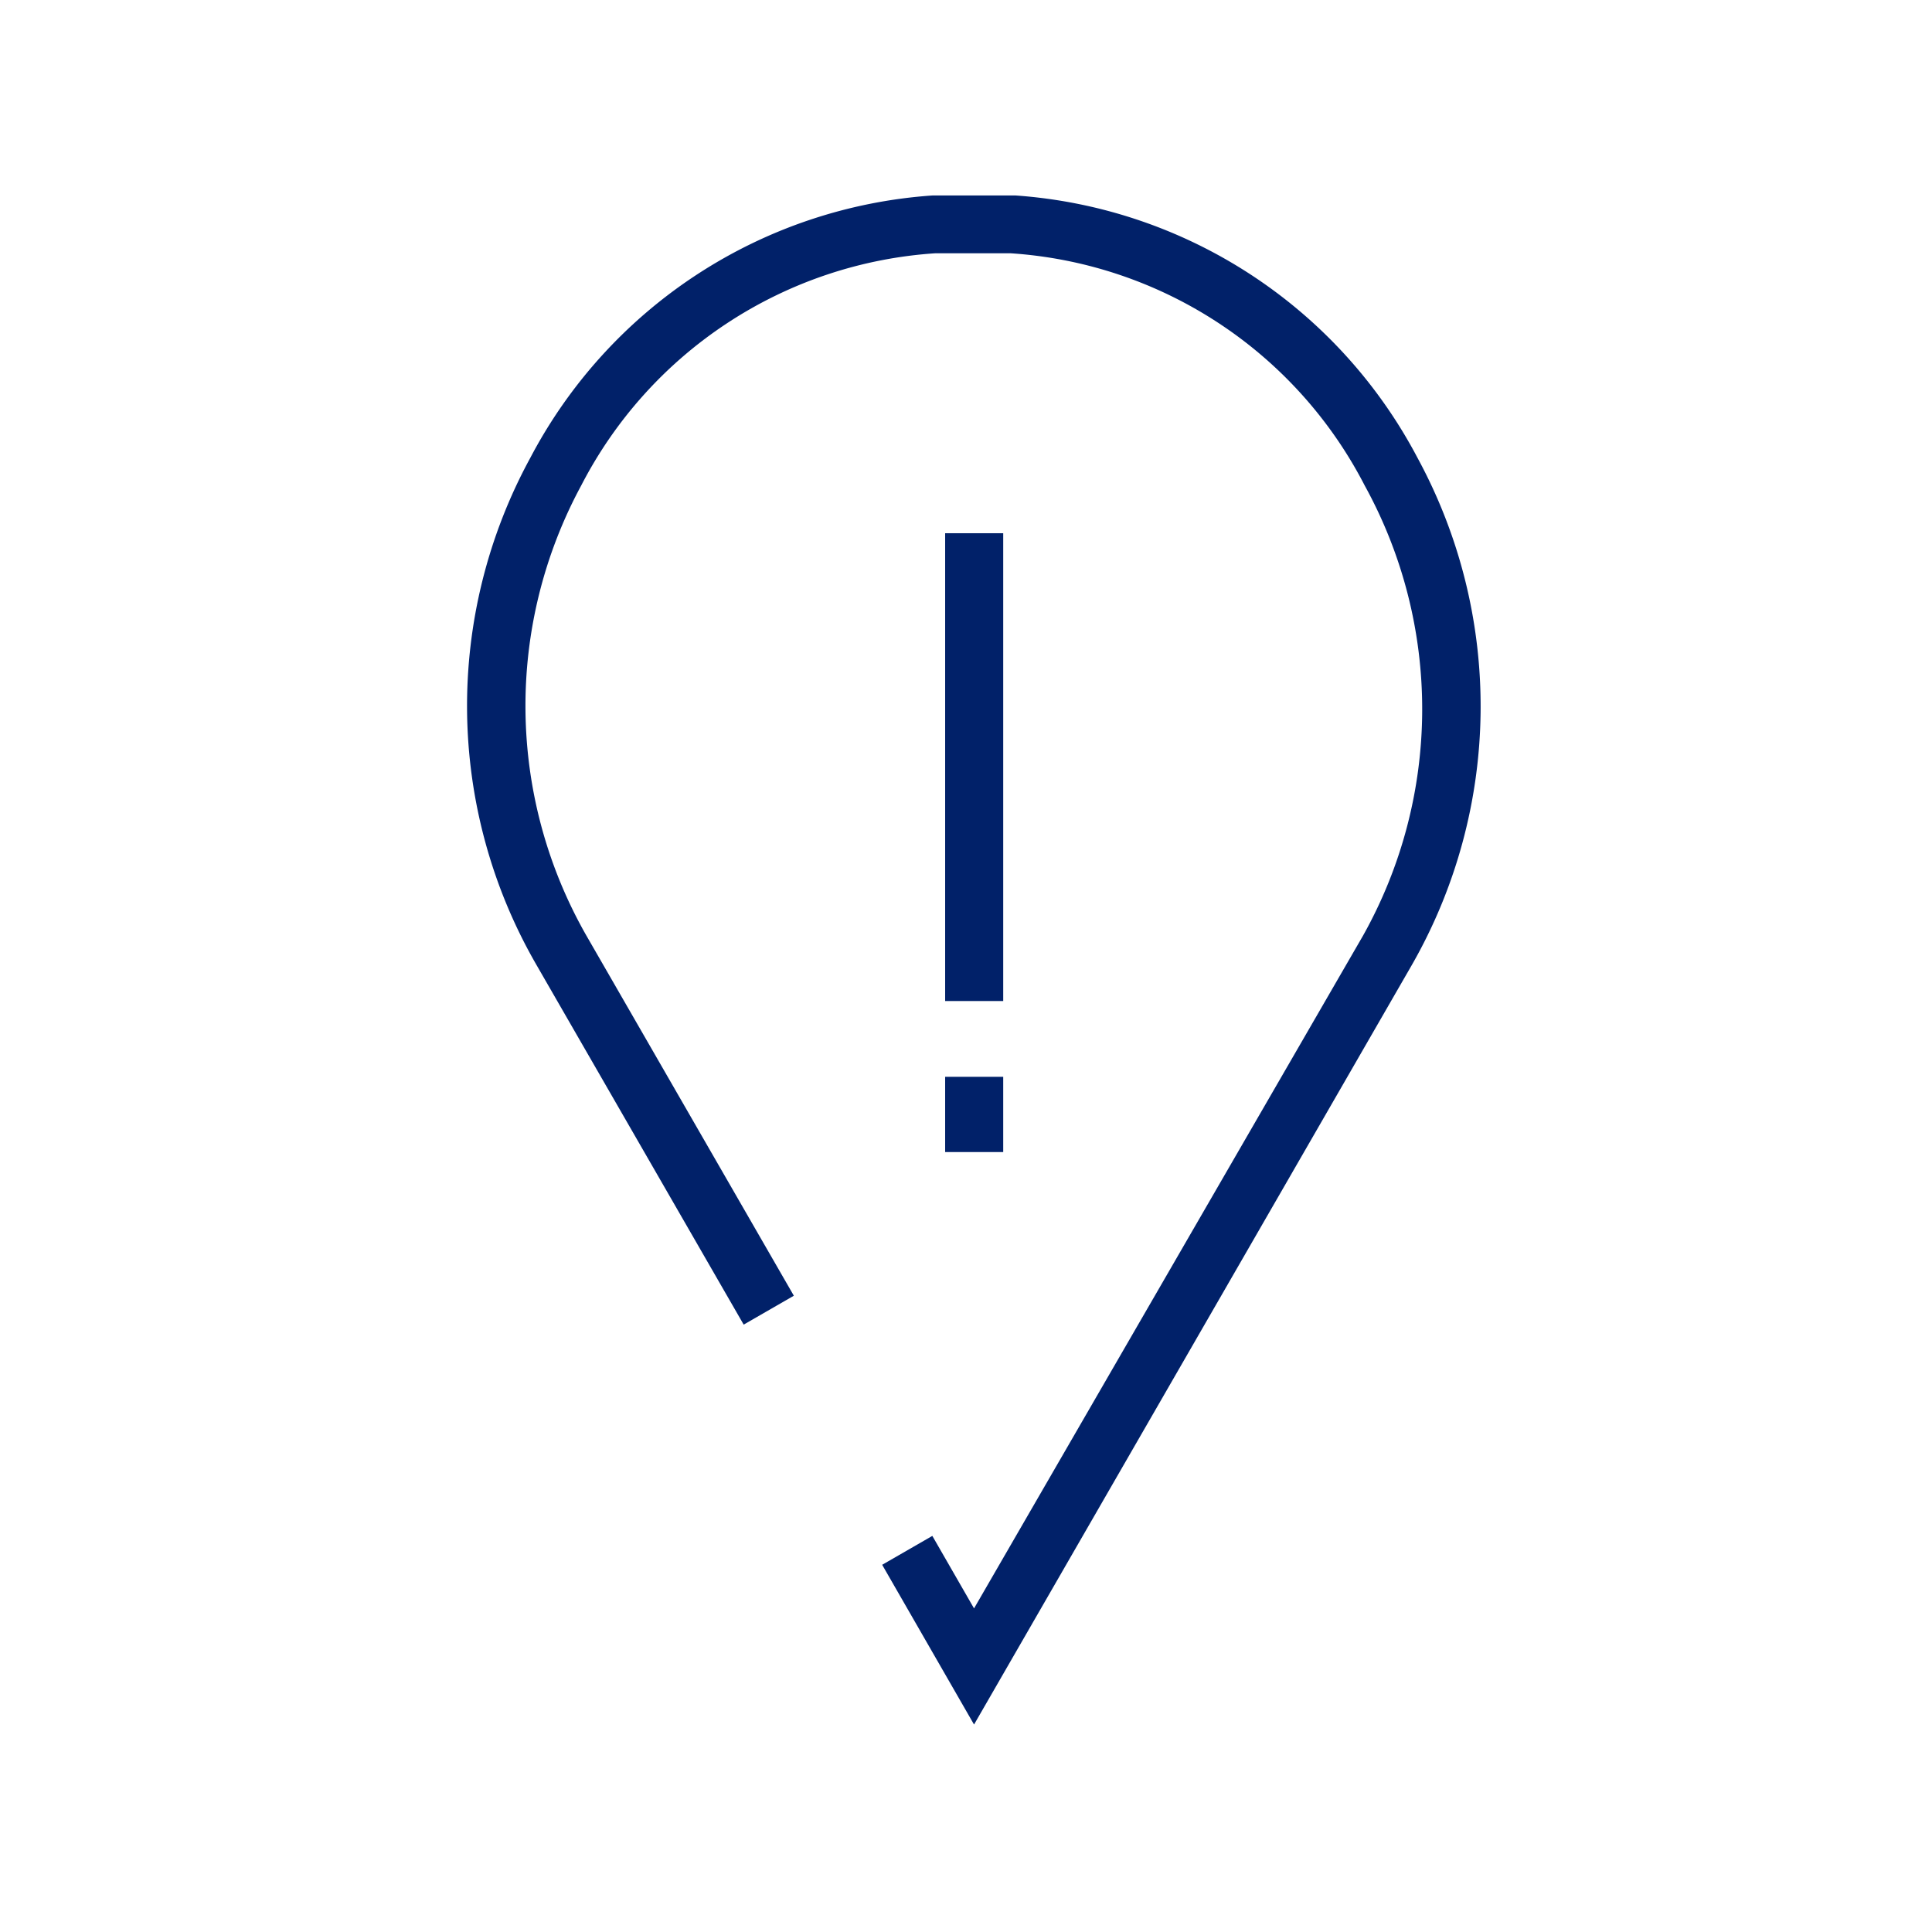 <svg id="Icon" xmlns="http://www.w3.org/2000/svg" viewBox="0 0 70.87 70.87"><defs><style>.cls-1{fill:#012169;}</style></defs><path class="cls-1" d="M32.36,57.4l3.37,5.86L51.8,35.38A19.1,19.1,0,0,0,52,16.8,18.1,18.1,0,0,0,37.25,7.17c-.46,0-.93,0-1.39,0H35.6c-.47,0-.93,0-1.39,0A18.07,18.07,0,0,0,19.45,16.8a19,19,0,0,0,.22,18.58l7.61,13.21,1.84-1.06L21.51,34.32a17,17,0,0,1-.19-16.51,15.78,15.78,0,0,1,13-8.52c.41,0,.82,0,1.24,0h.26c.42,0,.83,0,1.24,0a15.78,15.78,0,0,1,13,8.52A17,17,0,0,1,50,34.32L35.73,59,34.2,56.34Z"/><rect class="cls-1" x="34.67" y="39.5" width="2.13" height="2.76"/><rect class="cls-1" x="34.67" y="19.56" width="2.13" height="17.16"/></svg>
